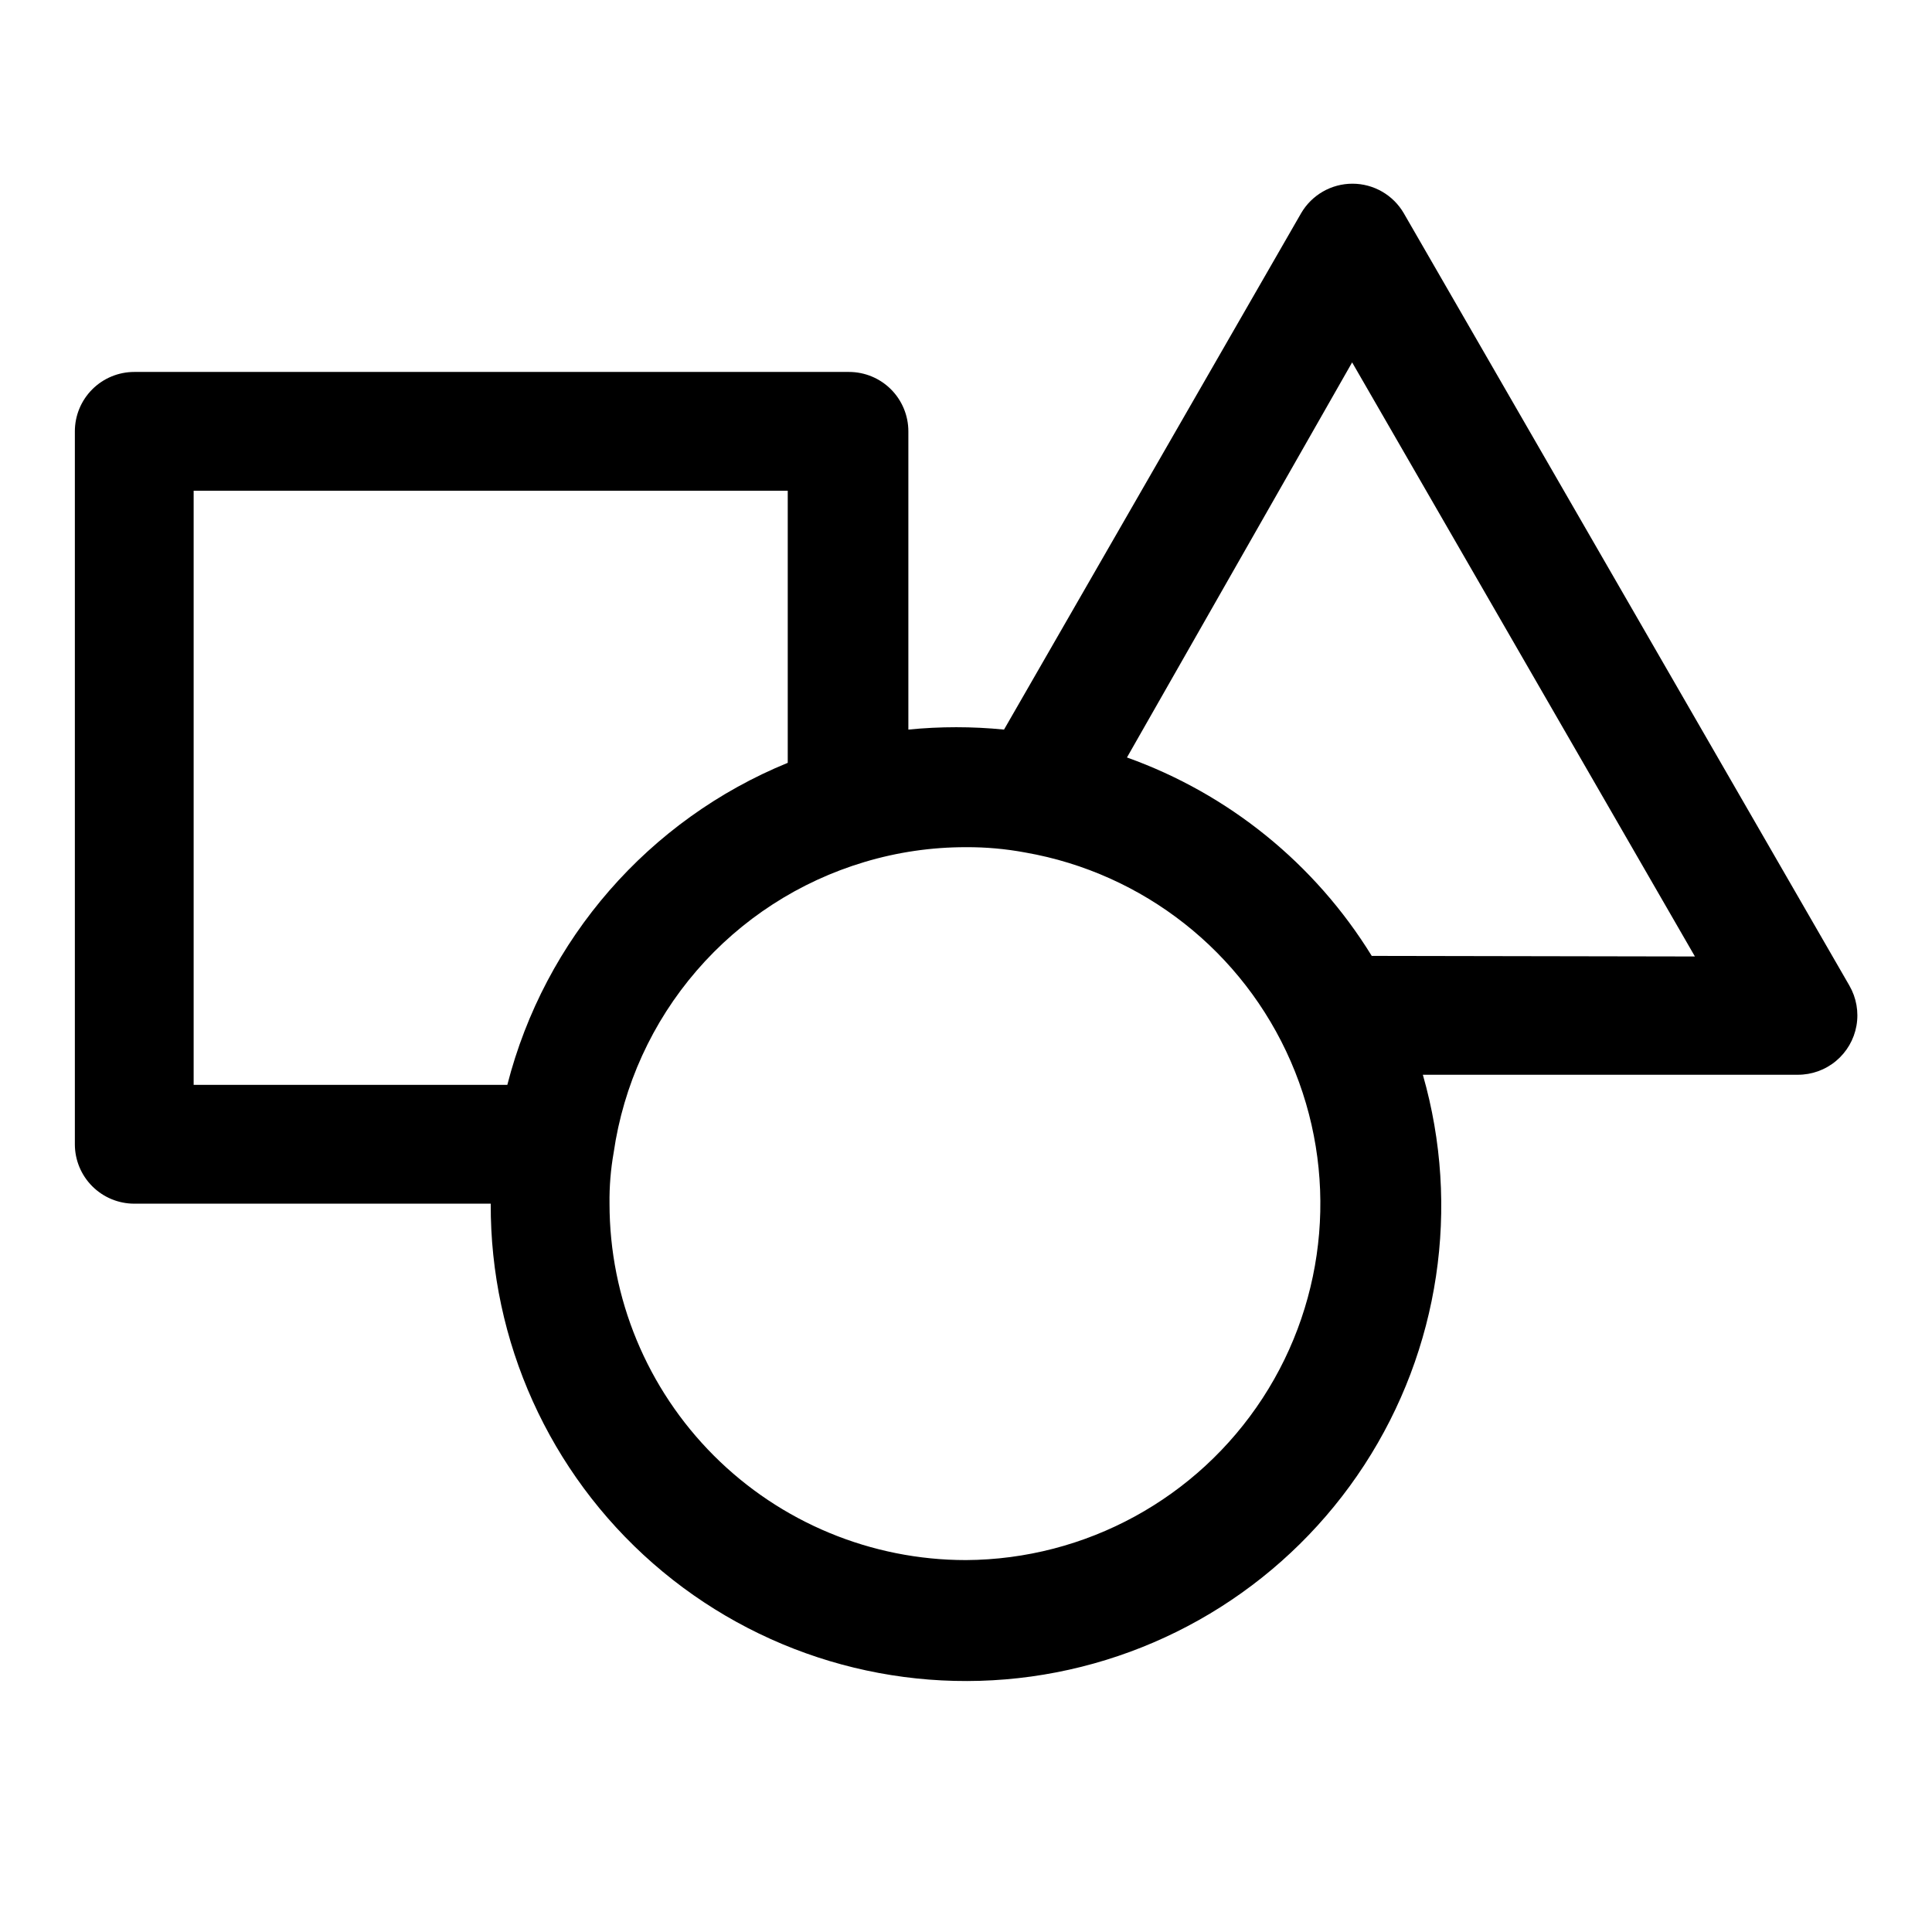 <?xml version="1.0" encoding="UTF-8"?>
<!-- Uploaded to: ICON Repo, www.iconrepo.com, Generator: ICON Repo Mixer Tools -->
<svg fill="#000000" width="800px" height="800px" version="1.1" viewBox="144 144 512 512" xmlns="http://www.w3.org/2000/svg">
 <path d="m634.11 405.2-118.08-204.67v-0.004c-2.816-4.856-8.004-7.844-13.617-7.844-5.613 0-10.801 2.988-13.617 7.844l-78.719 136.82h-0.004c-8.43-0.836-16.918-0.836-25.348 0v-79.035c0-4.176-1.66-8.18-4.609-11.133-2.953-2.953-6.957-4.609-11.133-4.609h-189.4c-4.176 0-8.18 1.656-11.133 4.609s-4.613 6.957-4.613 11.133v188.93c0 4.176 1.66 8.18 4.613 11.133s6.957 4.613 11.133 4.613h94.465c-0.16 36.508 15.531 71.293 43.004 95.336 27.477 24.043 64.035 34.984 100.2 29.98 36.164-5.004 68.383-25.453 88.301-56.051 19.918-30.598 25.578-68.336 15.516-103.43h99.344c3.711 0.016 7.305-1.277 10.152-3.656 2.848-2.375 4.766-5.68 5.414-9.332 0.648-3.652-0.012-7.414-1.867-10.625zm-438.79 26.293v-157.44h157.44v72.109-0.004c-36.871 15.09-64.43 46.738-74.312 85.336zm204.67 125.95 0.004-0.004c-25.055 0-49.082-9.949-66.797-27.668-17.715-17.715-27.668-41.742-27.668-66.793-0.059-4.539 0.312-9.074 1.102-13.543 2.578-17.832 10.203-34.555 21.977-48.195 11.77-13.641 27.199-23.633 44.465-28.793 8.73-2.621 17.801-3.945 26.922-3.934 5.281-0.027 10.551 0.445 15.742 1.414 31.266 5.477 57.691 26.285 70.344 55.398 12.652 29.109 9.84 62.629-7.488 89.223-17.332 26.594-46.859 42.707-78.598 42.891zm107.53-160.12 0.004-0.004c-15.016-24.391-37.895-42.941-64.867-52.582l59.672-104.7 90.844 157.44z"/>
</svg>